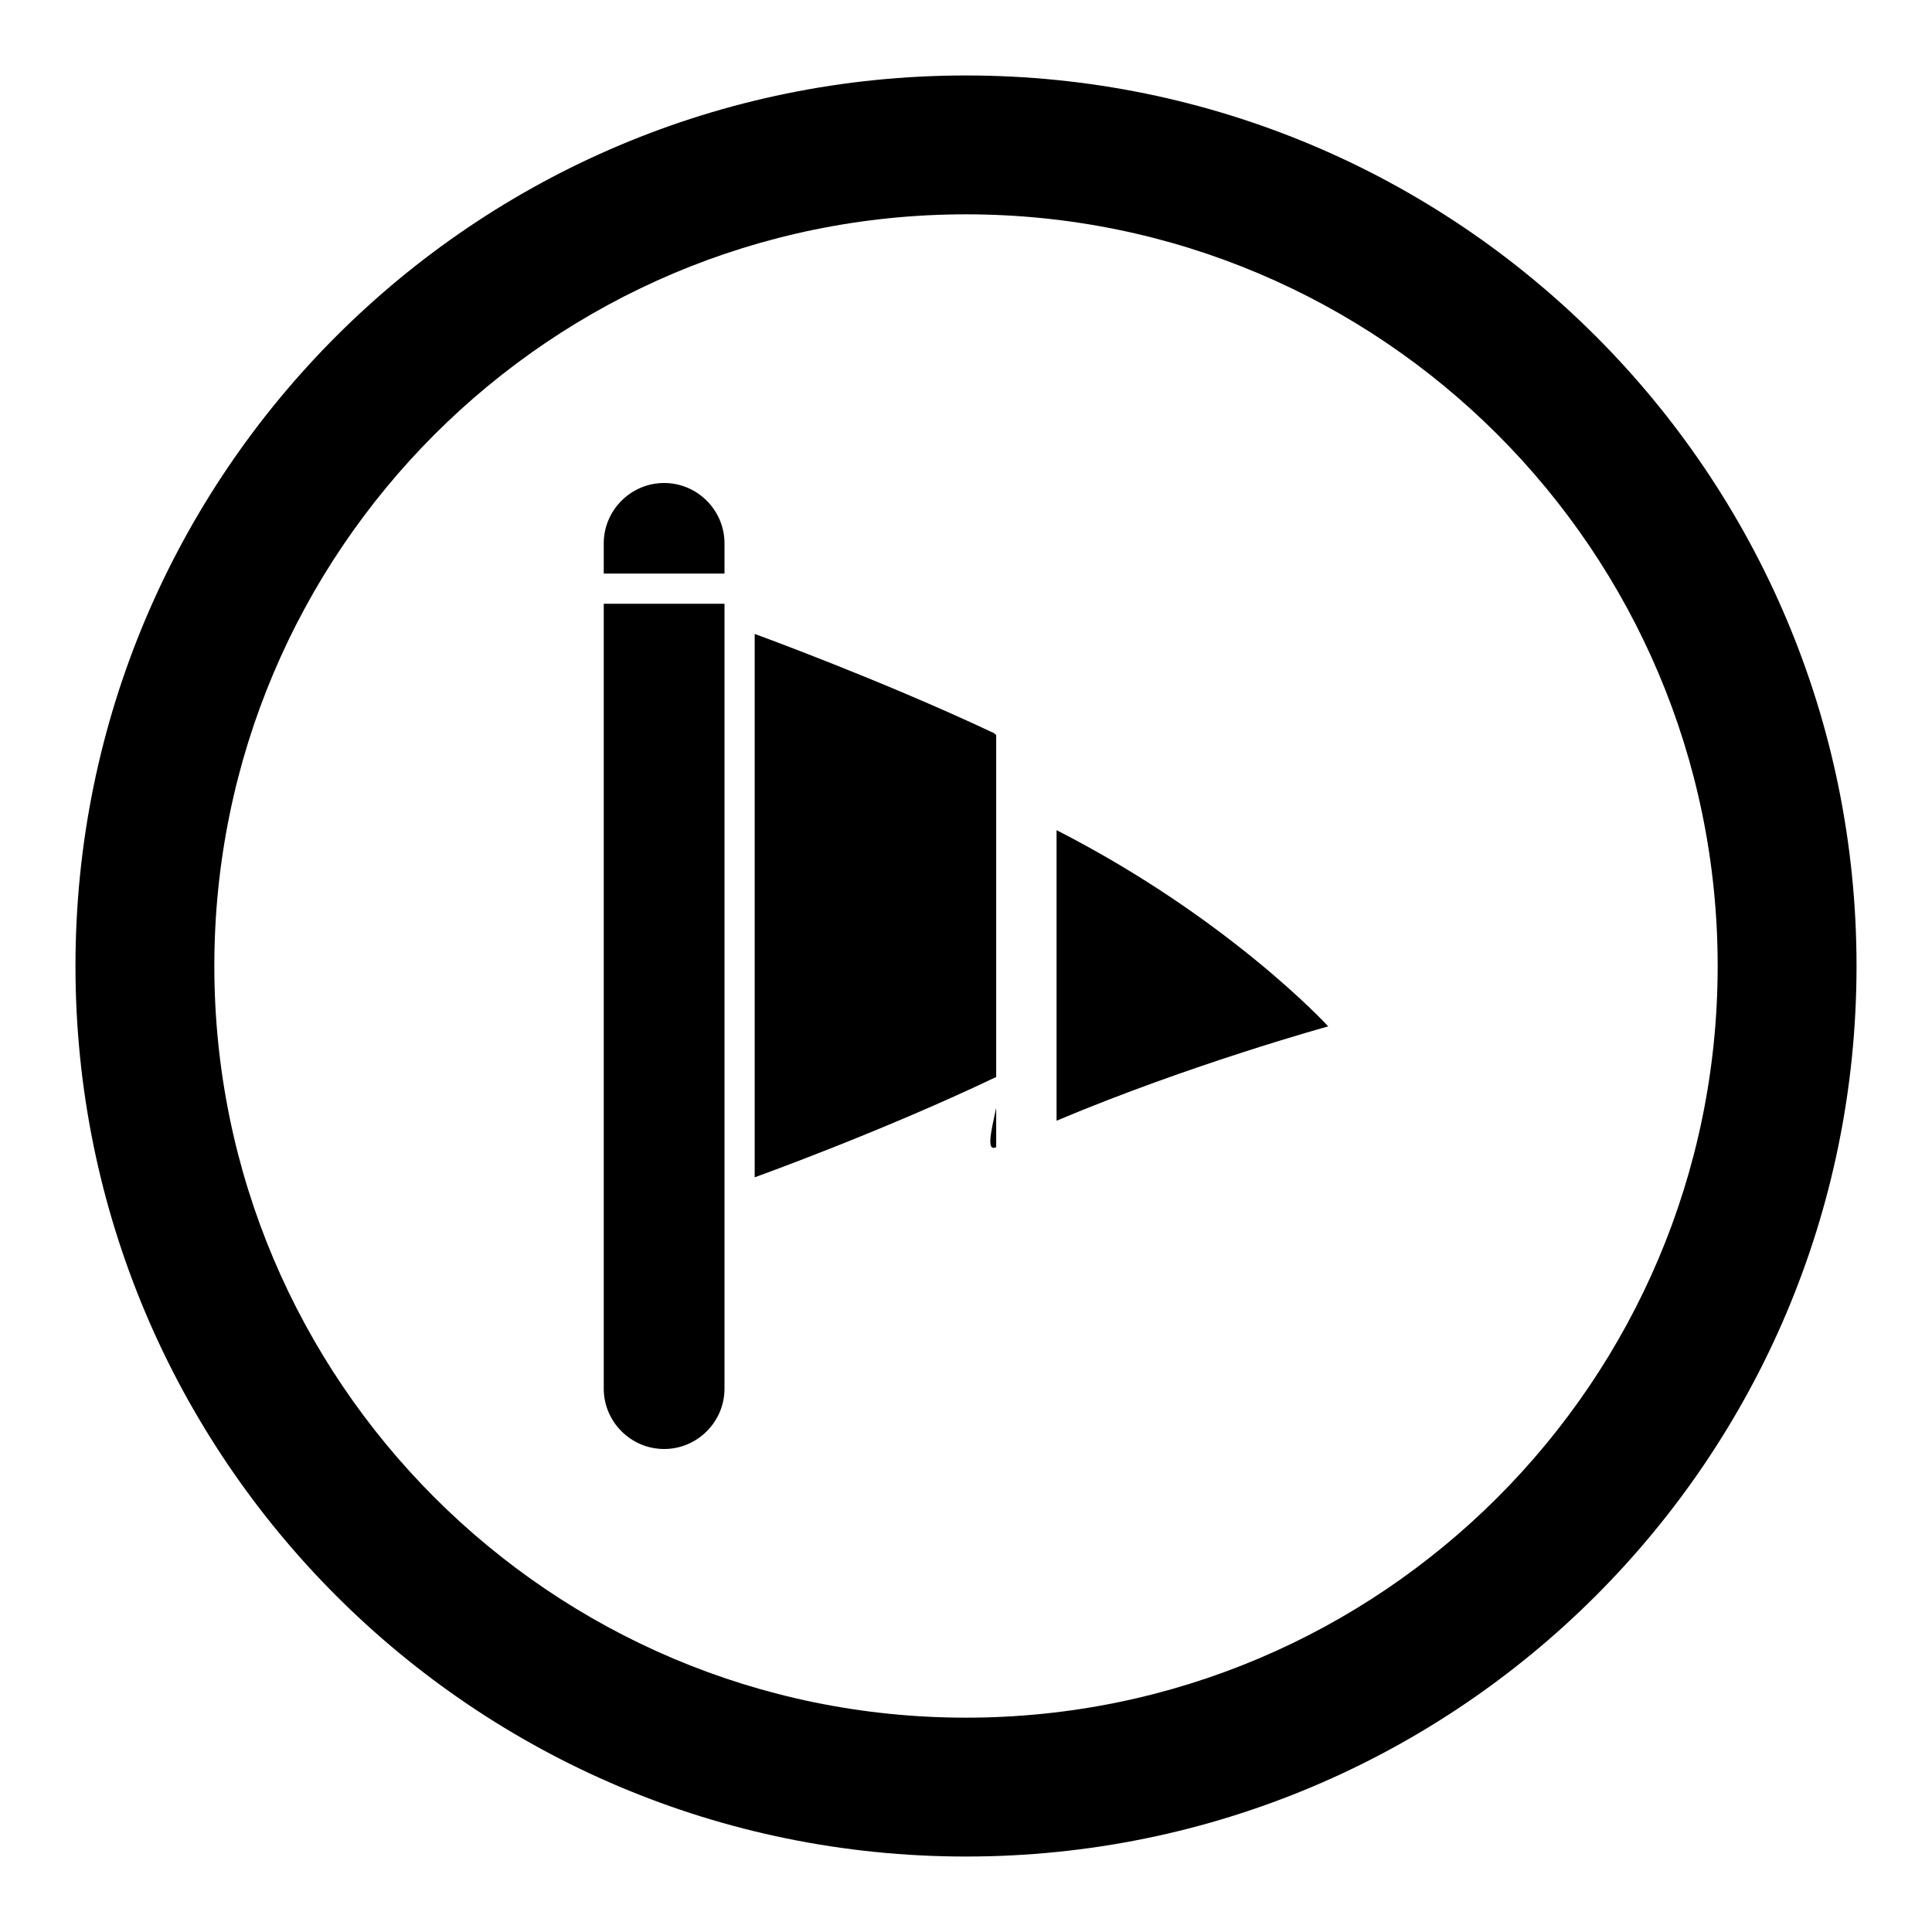 <?xml version="1.0" encoding="utf-8"?>
<!-- Svg Vector Icons : http://www.onlinewebfonts.com/icon -->
<!DOCTYPE svg PUBLIC "-//W3C//DTD SVG 1.1//EN" "http://www.w3.org/Graphics/SVG/1.1/DTD/svg11.dtd">
<svg version="1.1" xmlns="http://www.w3.org/2000/svg" xmlns:xlink="http://www.w3.org/1999/xlink" x="0px" y="0px" viewBox="0 0 256 256" enable-background="new 0 0 256 256" xml:space="preserve">
<g><g><path fill="#000000" d="M128,10C62.8,10,10,62.8,10,128c0,65.2,52.8,118,118,118c65.2,0,118-52.8,118-118C246,62.8,193.2,10,128,10z M128,227.6c-55,0-99.6-44.6-99.6-99.6S73,28.4,128,28.4S227.6,73,227.6,128S183,227.6,128,227.6z"/><path fill="#000000" d="M80,184c0,4.4,3.6,8,8,8c4.4,0,8-3.6,8-8V80H80V184L80,184z M140,110v38.5c17.8-7.5,36-12.5,36-12.5S162.9,121.7,140,110z M88,64c-4.4,0-8,3.6-8,8v4h16v-4C96,67.6,92.4,64,88,64z M100,84v72c0,0,16.7-6,31.8-13.2c0.1,0,0.1,0,0.2-0.1V97.4c-0.2-0.2-0.3-0.3-0.6-0.4C116.5,90,100,84,100,84z M132,152v-5.2C131.4,149.6,130.6,152.7,132,152z"/></g></g>
</svg>
